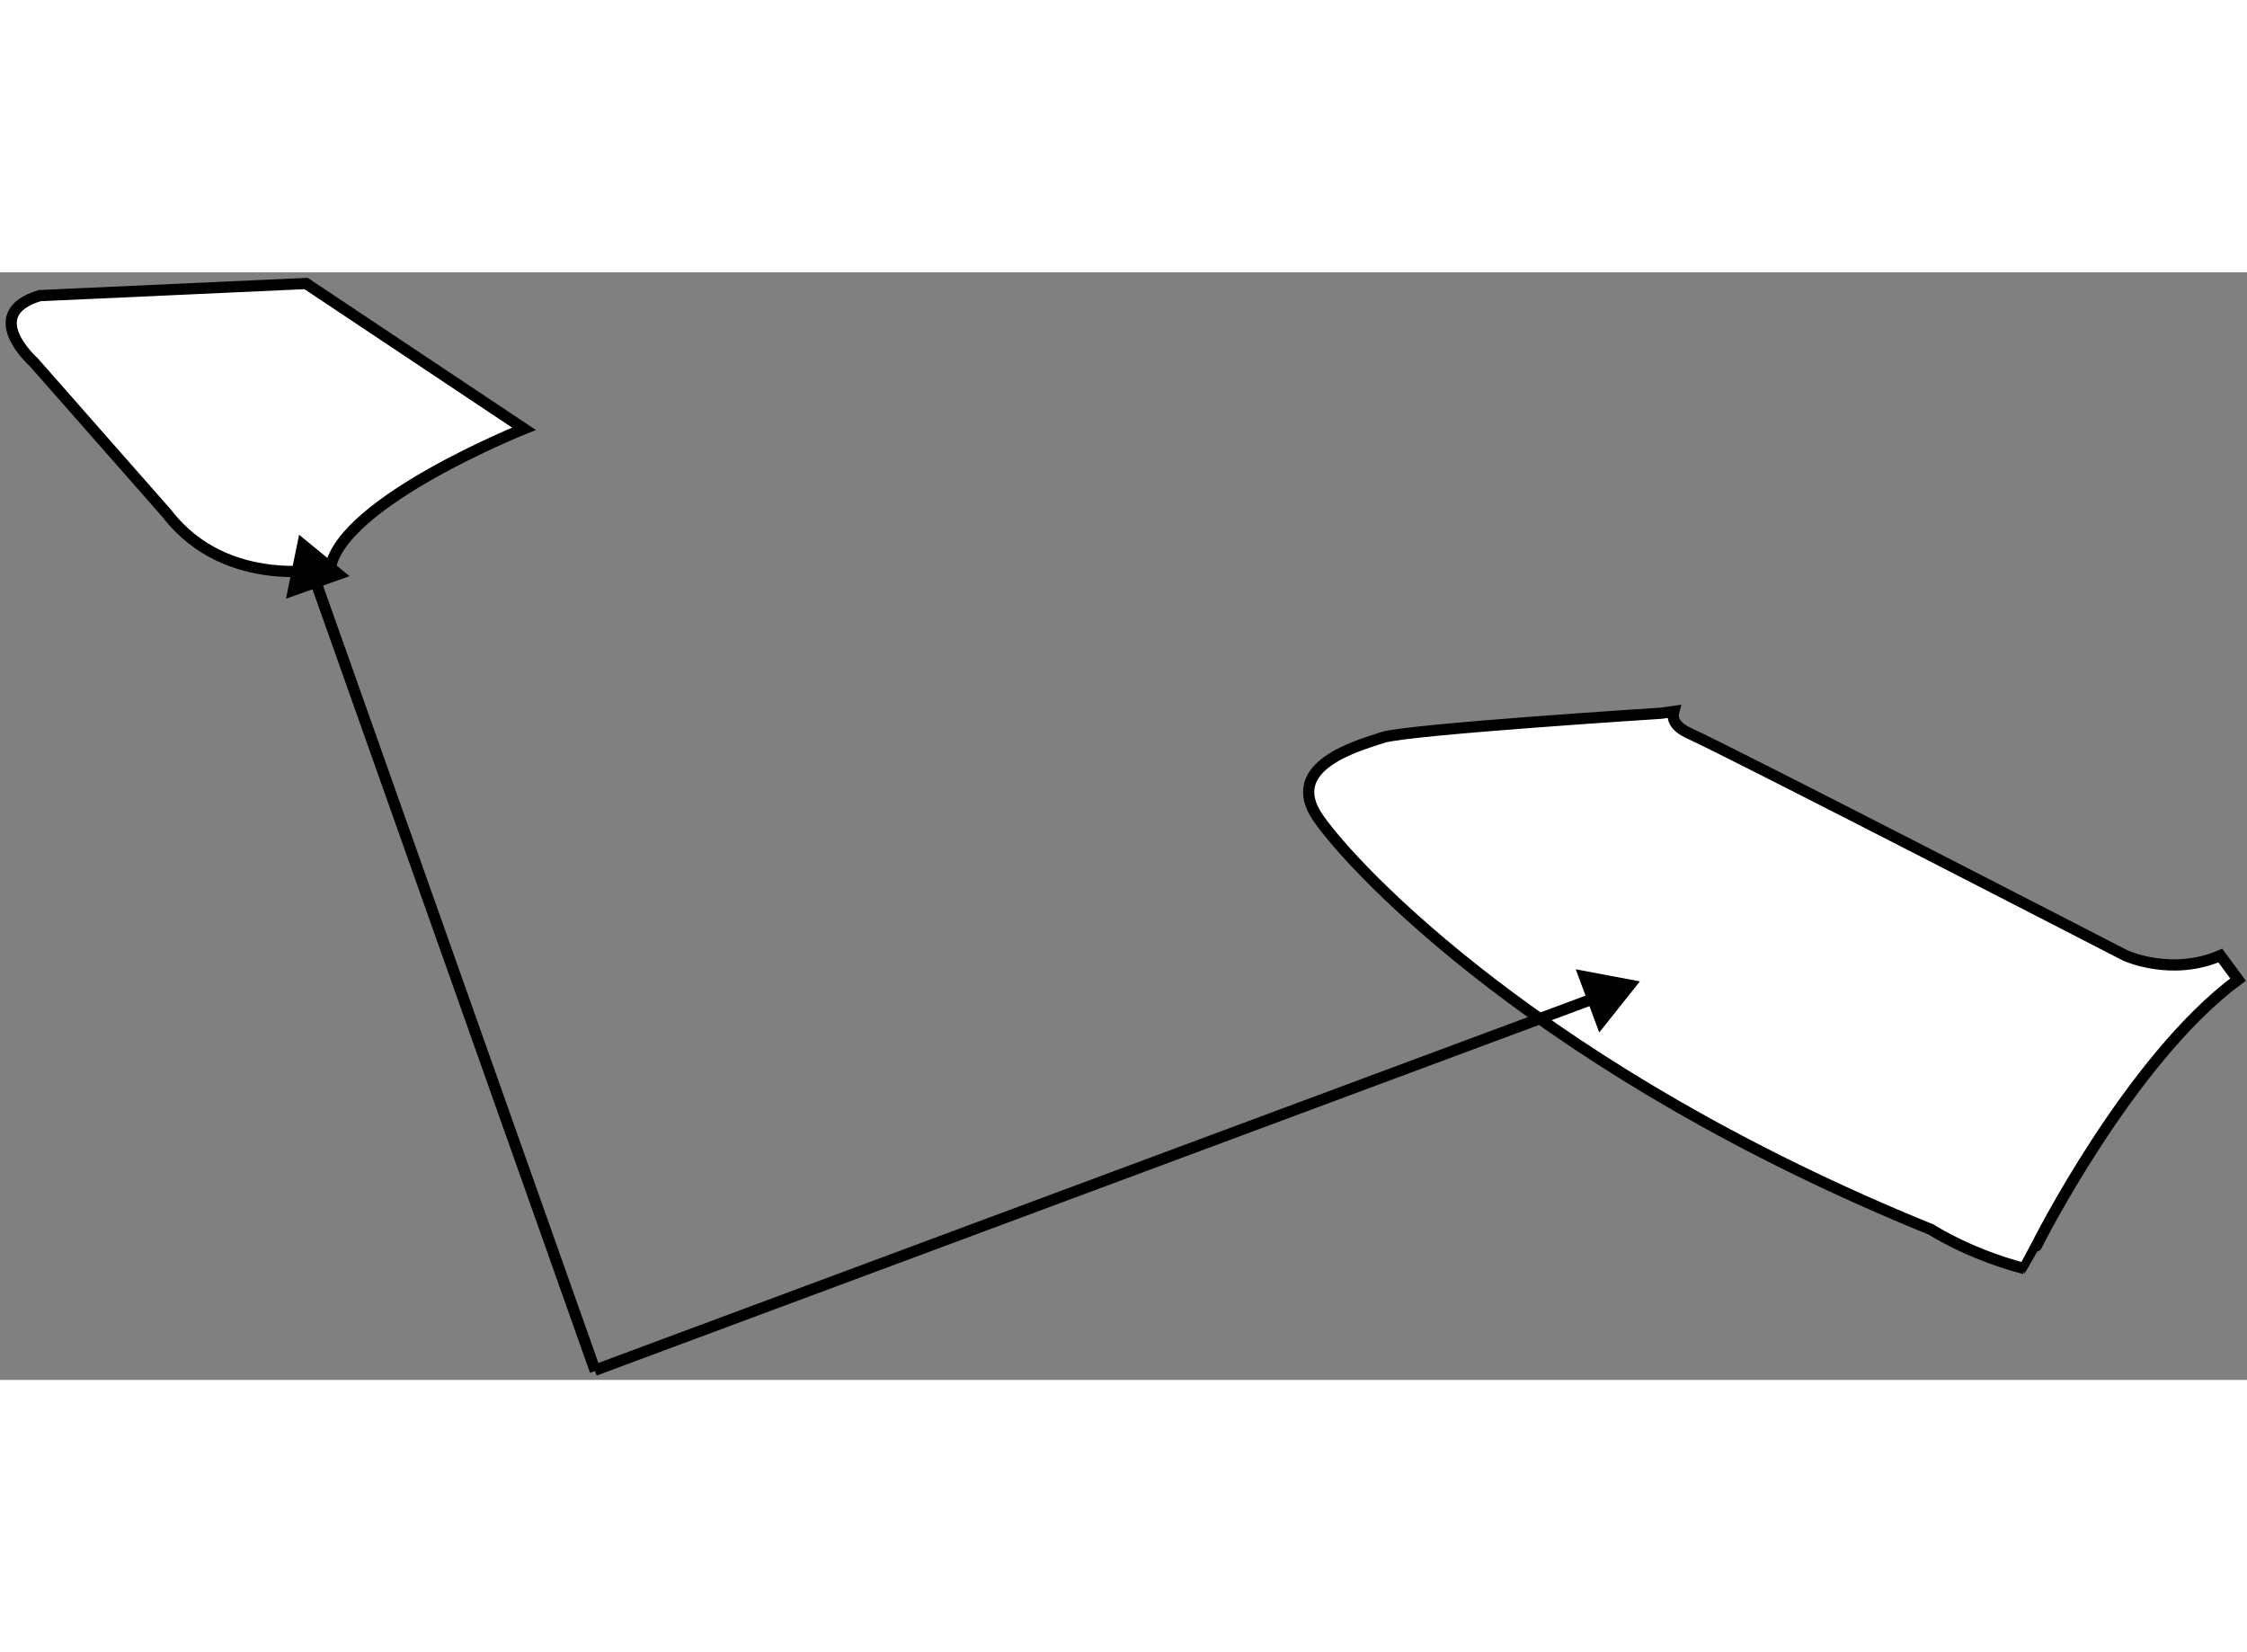 <?xml version="1.0" encoding="utf-8"?>
<!-- Generator: Adobe Illustrator 15.1.0, SVG Export Plug-In . SVG Version: 6.00 Build 0)  -->
<!DOCTYPE svg PUBLIC "-//W3C//DTD SVG 1.1//EN" "http://www.w3.org/Graphics/SVG/1.1/DTD/svg11.dtd">
<svg version="1.1" xmlns="http://www.w3.org/2000/svg" xmlns:xlink="http://www.w3.org/1999/xlink" x="0px" y="0px" width="244.8px"
	 height="180px" viewBox="36.466 70.129 100.186 49.386" enable-background="new 0 0 244.8 180" xml:space="preserve">
	
<rect x="36.466" y="70.129" width="100.186" height="49.386" fill="#808080" stroke="none"/>
	
<g><path fill="#FFFFFF" stroke="#000000" stroke-width="0.5" d="M126.732,114.553c-2.531-0.67-4.144-1.734-4.144-1.734
			c-17.27-7.017-25.725-16.013-27.345-18.352c-1.62-2.338,1.798-3.238,2.878-3.597c1.079-0.36,12.414-1.081,12.414-1.081l0.559-0.08
			c-0.092,0.339,0.056,0.688,0.699,0.981c1.98,0.899,19.422,9.895,19.422,9.895s2.053,0.957,4.247,0.009l0.79,1.07
			c-4.857,3.597-8.99,11.874-8.99,11.874s-0.539,1.011-0.541,1.011L126.732,114.553z"></path></g><g><path fill="#FFFFFF" stroke="#000000" stroke-width="0.5" d="M43.907,80.885l-5.938-6.748c0,0-2.428-2.158,0.27-2.967
			l11.874-0.541l9.715,6.477c0,0-8.095,3.238-8.635,6.207C51.193,83.313,46.605,84.392,43.907,80.885z"></path></g><g><line fill="none" stroke="#000000" stroke-width="0.5" x1="108.325" y1="102.214" x2="62.983" y2="119.085"></line><polygon points="107.771,104.023 109.583,101.745 106.723,101.206 		"></polygon><line fill="none" stroke="#000000" stroke-width="0.5" x1="50.25" y1="83.097" x2="63.008" y2="119.115"></line><polygon points="52.051,83.678 49.802,81.831 49.217,84.682 		"></polygon></g>


</svg>